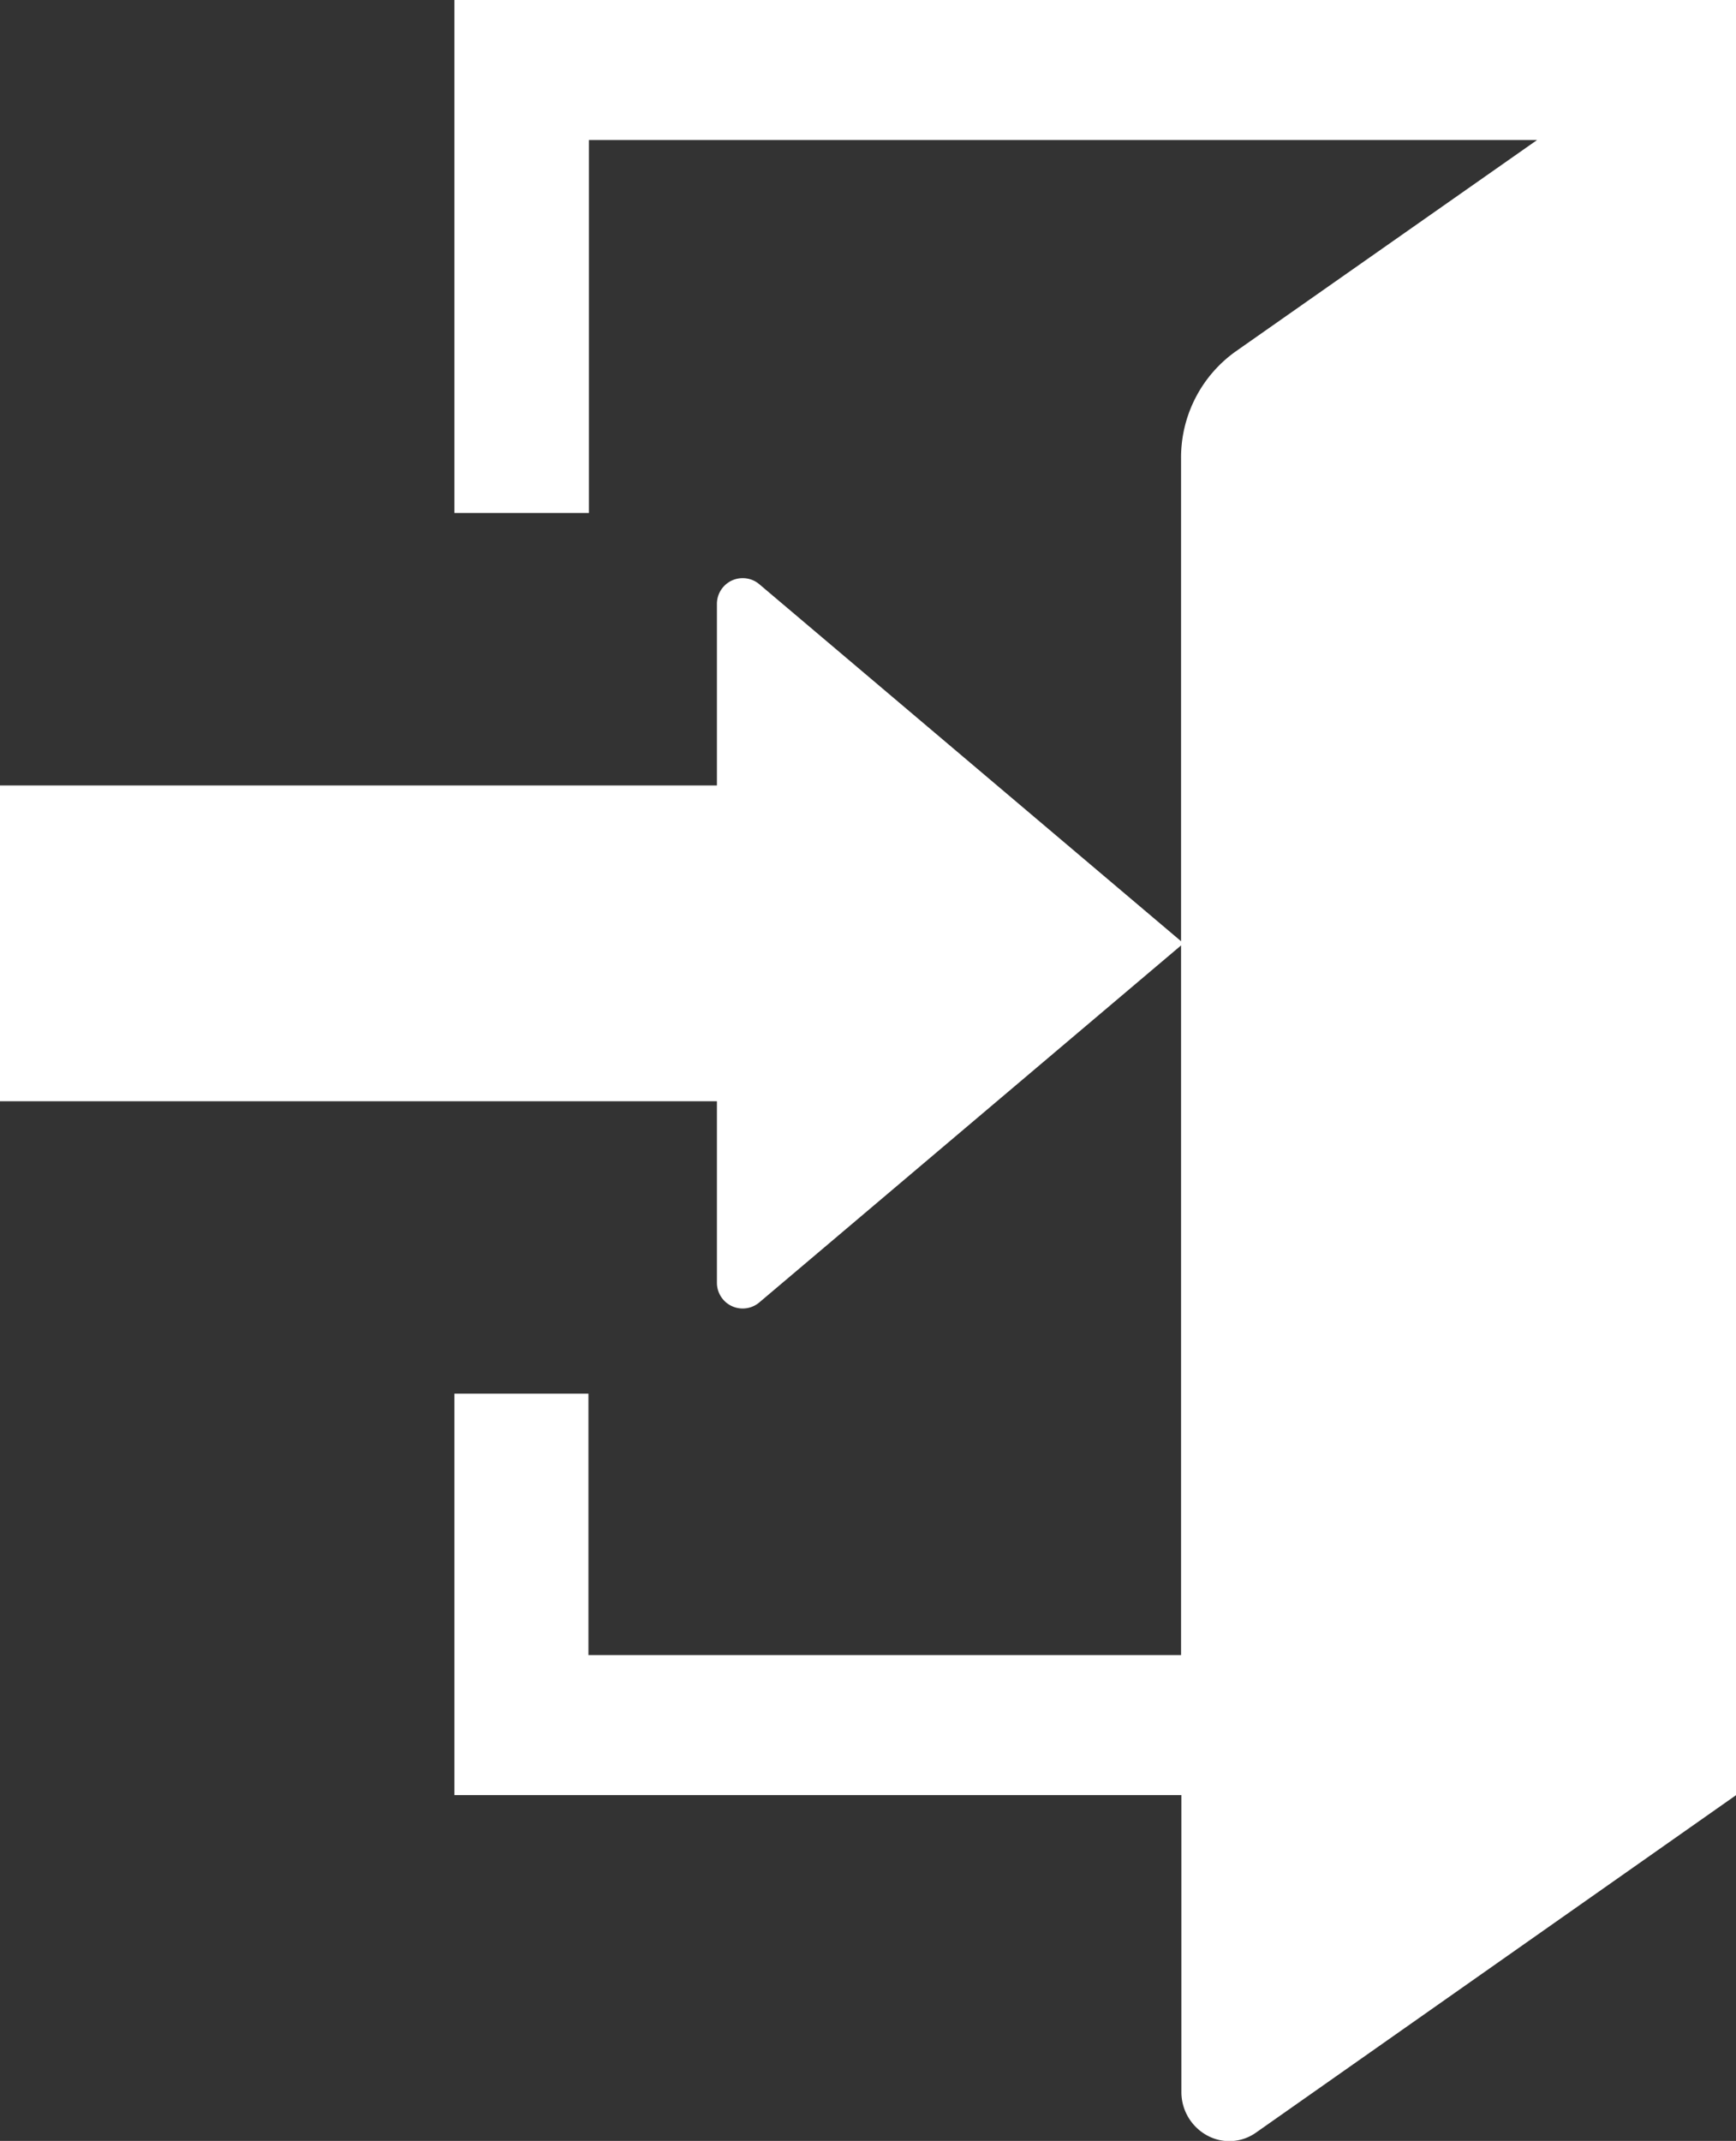 <svg xmlns="http://www.w3.org/2000/svg" width="21.091" height="26" viewBox="0 0 21.091 26"><rect x="0" y="0" width="21.091" height="26" fill="#333333" stroke="none"/><defs><style>.a{fill:#fff}</style></defs><path class="a" d="M5.521 0v6.23h1.634V1.7h11.52l-3.664 2.569a1.581 1.581 0 00-.662 1.3V20.1h-7.2v-3.175H5.521V21.8h8.832v3.6a.6.6 0 00.308.531.561.561 0 00.6-.033l5.835-4.1V0z"/><path class="a" d="M8.71 15.578a.313.313 0 00.515.239l5.154-4.361-5.154-4.361a.313.313 0 00-.515.239v2.205H0v3.835h8.71v2.2z"/></svg>